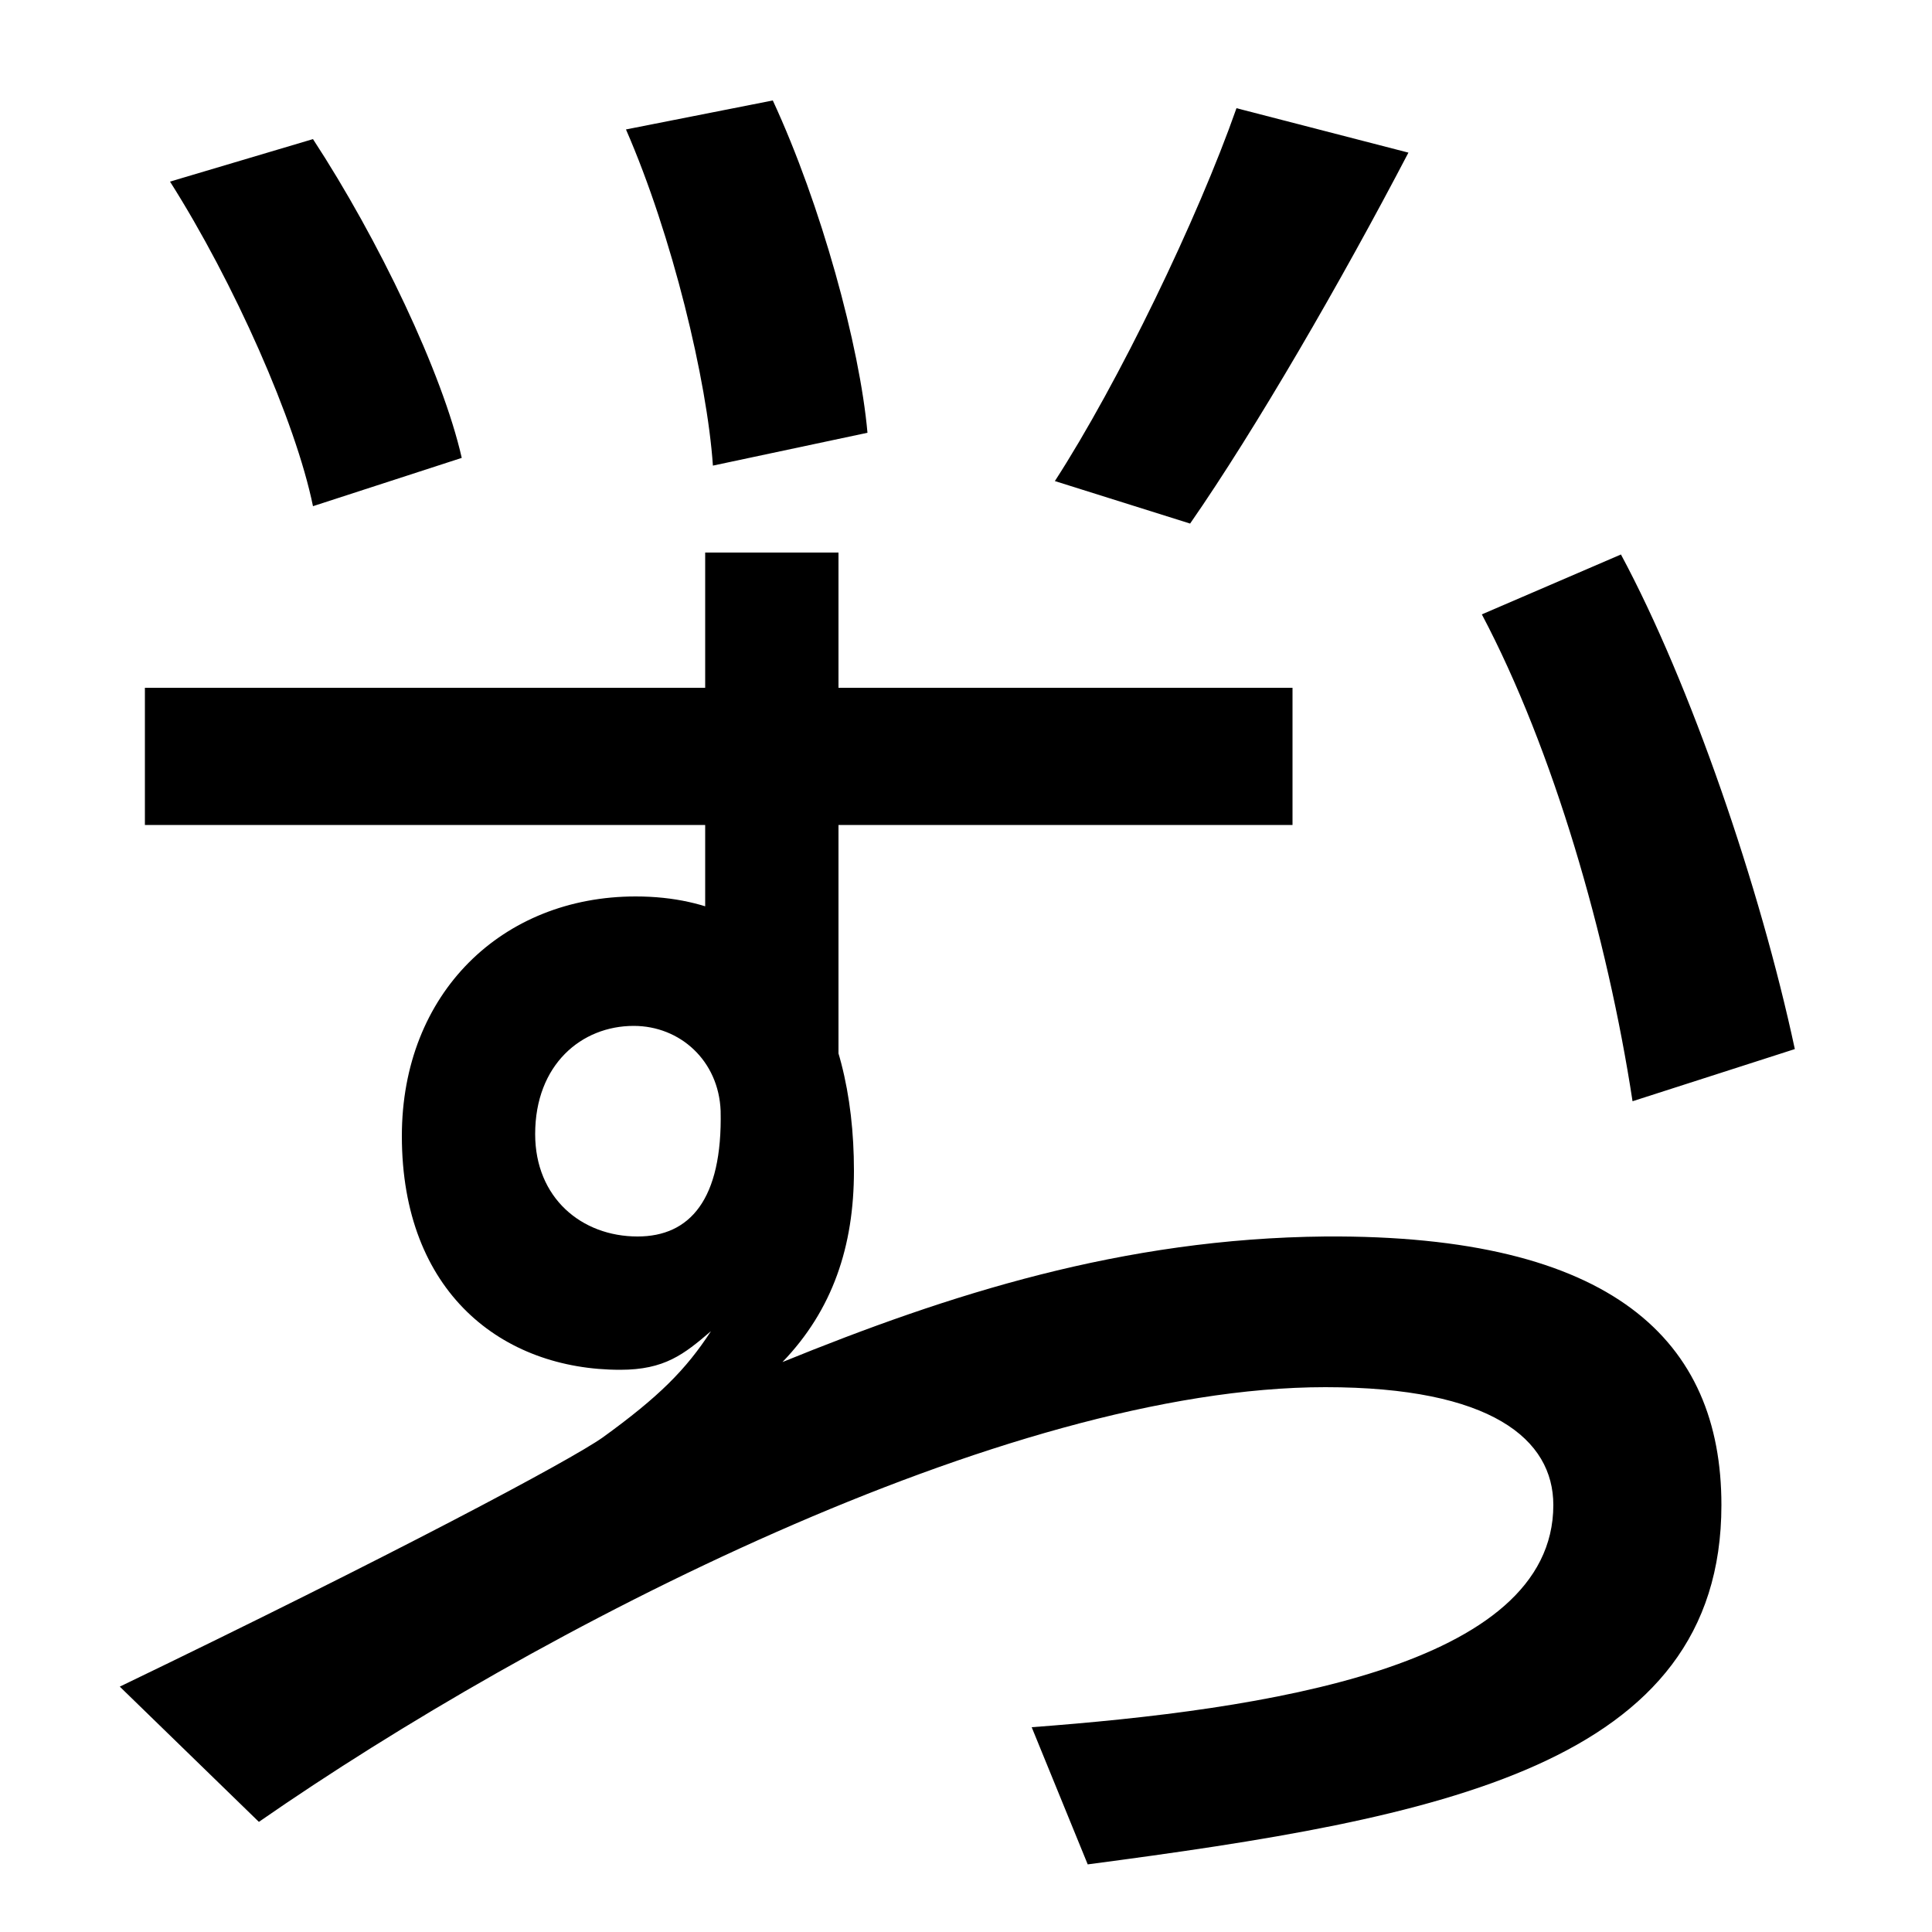 <svg xmlns="http://www.w3.org/2000/svg" width="1000" height="1000"><path d="M534 -14 563 -85C745 -61 891 -34 891 101C891 186 835 241 686 240C581 239 491 210 405 175C431 202 442 235 442 274C442 353 408 416 329 416C260 416 208 366 208 292C208 211 260 171 321 171C344 171 354 179 368 191C355 171 341 157 312 136C295 124 203 75 62 7L134 -63C278 37 520 162 686 162C772 162 804 135 804 101C804 17 654 -5 534 -14ZM330 240C301 240 277 260 277 293C277 329 301 349 328 349C352 349 372 331 373 305C374 259 357 240 330 240ZM162 618 239 643C229 687 196 756 162 808L88 786C121 734 153 662 162 618ZM369 639 449 656C445 701 425 774 400 828L324 813C348 758 366 683 369 639ZM845 310 929 337C911 421 875 526 839 593L767 562C804 492 832 395 845 310ZM546 631 616 609C650 658 694 734 729 801L640 824C620 767 579 682 546 631ZM434 319V594H365V374ZM75 453H669V524H75Z" transform="translate(0, 880) scale(1,-1)" /></svg>